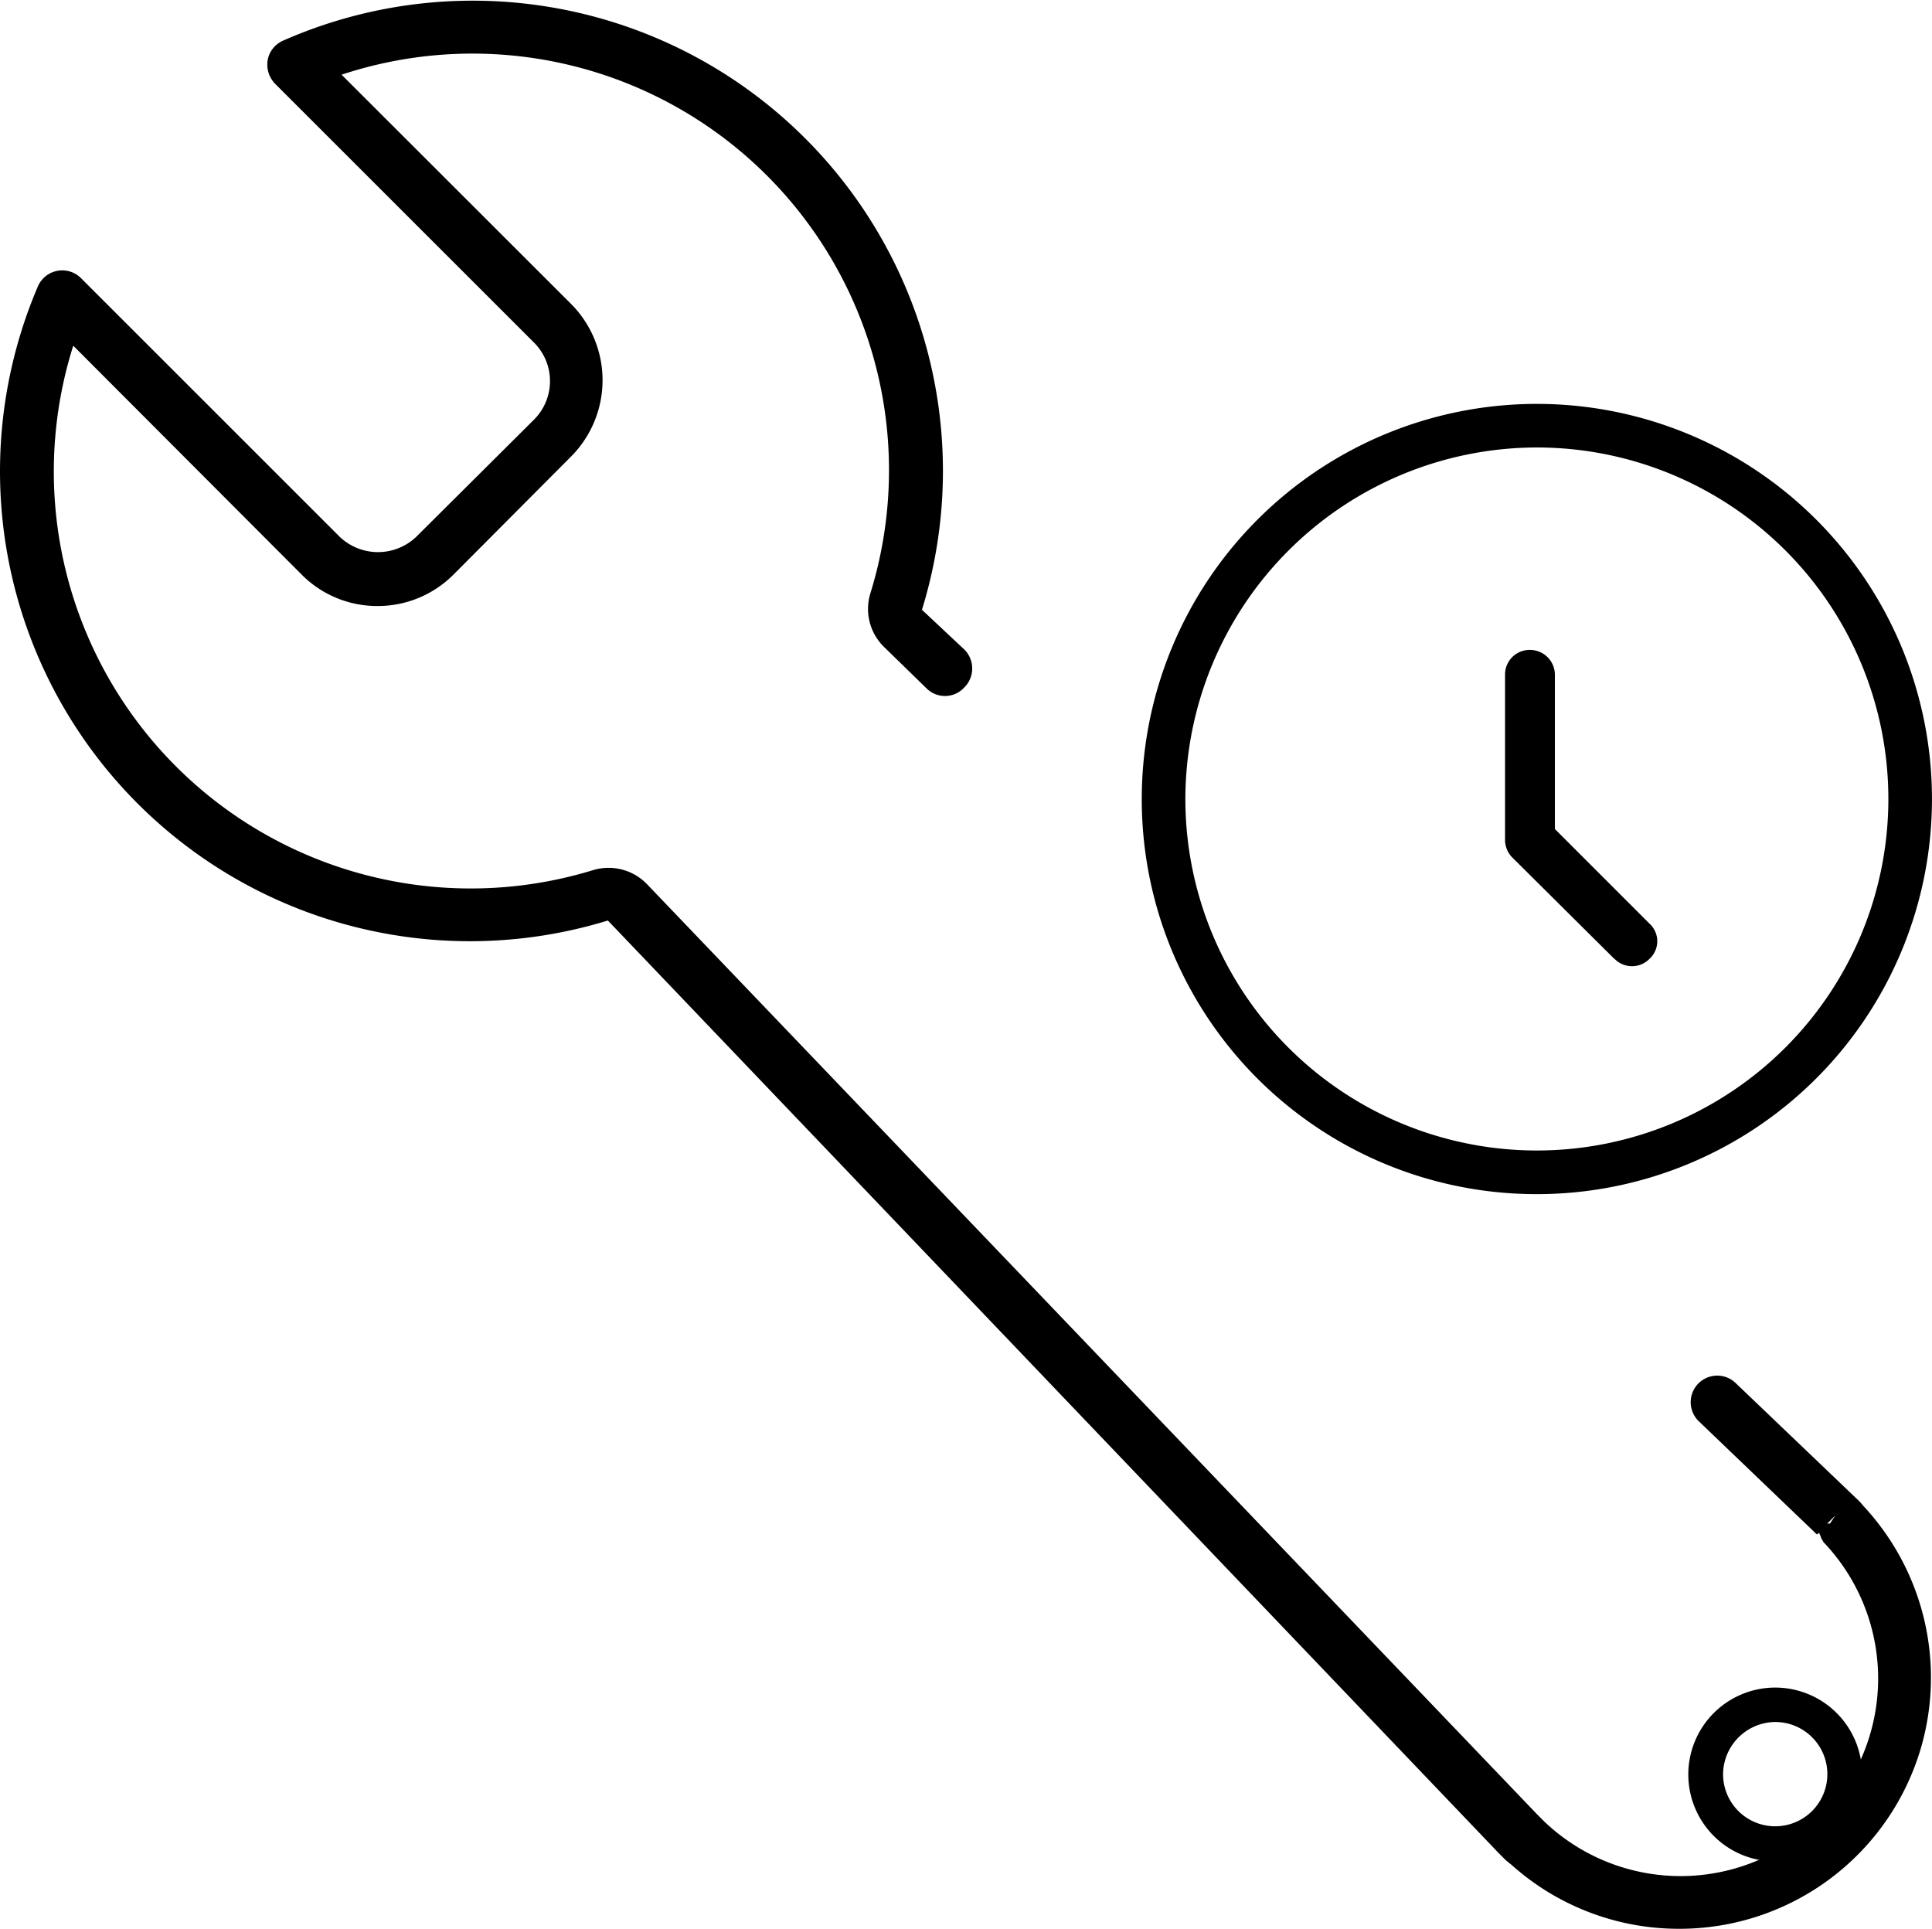 <svg id="easy_set_up_icon" data-name="easy set up icon" xmlns="http://www.w3.org/2000/svg" width="55.021" height="54.927" viewBox="0 0 55.021 54.927">
  <path id="Path_869" data-name="Path 869" d="M33.32,35.84a2.475,2.475,0,1,0-2.48-2.47,2.475,2.475,0,0,0,2.48,2.47Zm0-3.97a1.485,1.485,0,1,1-1.49,1.49,1.5,1.5,0,0,1,1.49-1.49Z" transform="translate(17.241 17.168)"/>
  <path id="Path_870" data-name="Path 870" d="M55.273,45.131s-.077-.093-.108-.124l-3.528-3.372a.755.755,0,1,0-1.037,1.1l3.358,3.218.062-.046a.989.989,0,0,1,.062.155h0s.046.077.062.108A5.626,5.626,0,0,1,46.2,54.134l-.077-.077-.139-.139L20.639,27.433a1.522,1.522,0,0,0-1.532-.4A11.874,11.874,0,0,1,4.3,12.1l6.5,6.513a3.03,3.03,0,0,0,2.167.9h0a3.045,3.045,0,0,0,2.167-.9l3.358-3.372a3.081,3.081,0,0,0,0-4.316L11.942,4.382A11.863,11.863,0,0,1,27,19.156a1.512,1.512,0,0,0,.4,1.532l1.207,1.176a.743.743,0,0,0,1.068-.031.761.761,0,0,0,0-1.083L28.47,19.62A13.39,13.39,0,0,0,10.286,3.408a.751.751,0,0,0-.449.557.783.783,0,0,0,.217.681l7.382,7.379a1.55,1.55,0,0,1,0,2.166l-3.374,3.357a1.581,1.581,0,0,1-2.167,0L4.529,10.184a.755.755,0,0,0-1.238.232A13.383,13.383,0,0,0,19.525,28.469L44.9,55.032l.186.186s.108.093.17.139a7.138,7.138,0,0,0,4.751,1.825A7.163,7.163,0,0,0,56.929,52a7.171,7.171,0,0,0-1.671-6.884h0Zm-.944.511h-.077l.232-.232-.155.232Z" transform="translate(-2.214 -2.255)"/>
  <path id="Path_871" data-name="Path 871" d="M31.272,32.645A11.252,11.252,0,1,0,20.02,21.392,11.243,11.243,0,0,0,31.272,32.645h0Zm0-21.263a10.01,10.01,0,1,1-10.01,10.01,10.024,10.024,0,0,1,10.01-10.01Z" transform="translate(12.496 1.361)"/>
  <path id="Path_872" data-name="Path 872" d="M31.53,24.069a.695.695,0,0,0,1.006,0,.678.678,0,0,0,0-.992l-2.7-2.7v-4.4a.709.709,0,0,0-.719-.7.7.7,0,0,0-.7.7v4.687a.715.715,0,0,0,.2.518l2.919,2.9Z" transform="translate(14.445 3.231)"/>
</svg>
